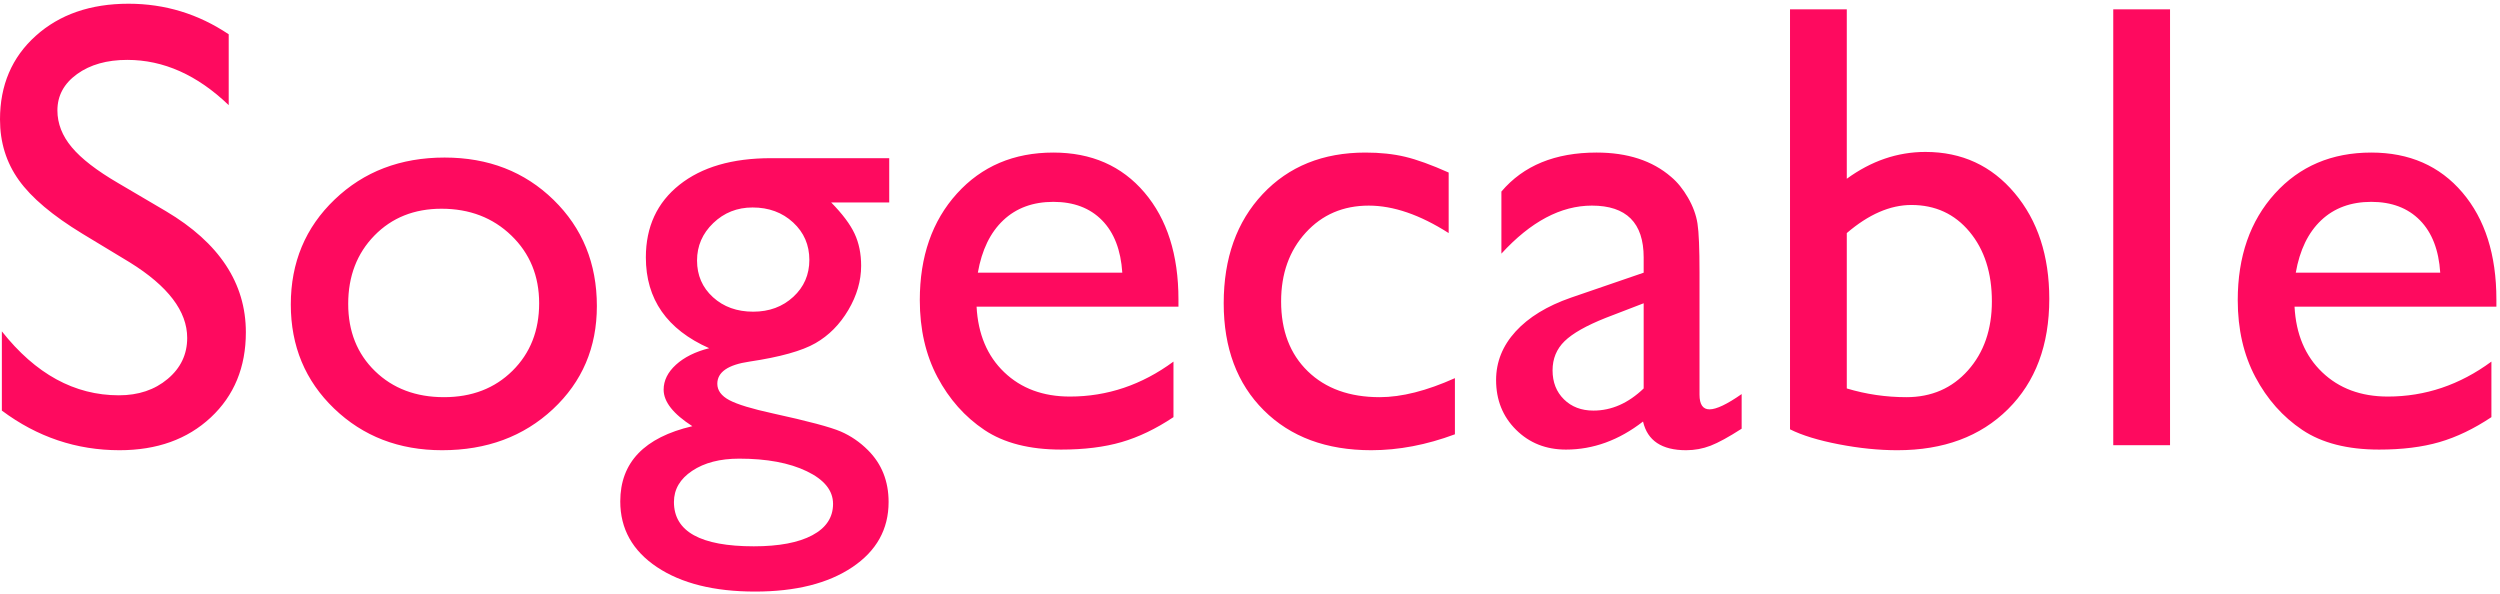 <?xml version="1.0" encoding="UTF-8" standalone="no"?>
<svg
   xmlns:svg="http://www.w3.org/2000/svg"
   xmlns="http://www.w3.org/2000/svg"
   version="1.0"
   width="602"
   height="143"
   viewBox="0 -0.897 602 143"
   id="svg3165"
   xml:space="preserve">
	<defs
   id="defs3167">
	</defs>
	<g
   id="g3169">
		<g
   id="g3171">
			<g
   id="g3173">
				<path
   d="M 31.255,62.285 L 19.834,55.376 C 12.671,51.016 7.573,46.724 4.546,42.49 C 1.514,38.257 0,33.384 0,27.876 C 0,19.609 2.866,12.9 8.604,7.739 C 14.336,2.583 21.787,0 30.952,0 C 39.717,0 47.759,2.456 55.073,7.363 L 55.073,24.419 C 47.51,17.158 39.37,13.525 30.654,13.525 C 25.742,13.525 21.714,14.663 18.554,16.943 C 15.4,19.223 13.823,22.138 13.823,25.698 C 13.823,28.852 14.975,31.806 17.28,34.56 C 19.585,37.319 23.315,40.195 28.476,43.203 L 39.97,49.966 C 52.792,57.578 59.203,67.295 59.203,79.116 C 59.203,87.529 56.386,94.365 50.751,99.629 C 45.116,104.888 37.792,107.515 28.773,107.515 C 18.407,107.515 8.963,104.336 0.448,97.974 L 0.448,78.892 C 8.563,89.161 17.953,94.292 28.622,94.292 C 33.334,94.292 37.25,92.979 40.38,90.347 C 43.515,87.72 45.077,84.424 45.077,80.469 C 45.078,74.058 40.469,67.998 31.255,62.285 L 31.255,62.285 z M 107.061,37.041 C 117.583,37.041 126.324,40.435 133.287,47.222 C 140.245,54.009 143.726,62.535 143.726,72.803 C 143.726,82.774 140.196,91.05 133.135,97.637 C 126.07,104.224 117.183,107.515 106.46,107.515 C 96.094,107.515 87.427,104.175 80.464,97.486 C 73.506,90.801 70.025,82.447 70.025,72.427 C 70.025,62.31 73.541,53.882 80.582,47.149 C 87.617,40.41 96.445,37.041 107.061,37.041 L 107.061,37.041 z M 106.313,49.365 C 99.75,49.365 94.365,51.518 90.156,55.825 C 85.952,60.132 83.847,65.615 83.847,72.28 C 83.847,78.891 86,84.287 90.307,88.471 C 94.614,92.651 100.151,94.741 106.913,94.741 C 113.622,94.741 119.12,92.627 123.402,88.393 C 127.684,84.159 129.828,78.74 129.828,72.128 C 129.828,65.565 127.597,60.131 123.139,55.824 C 118.681,51.517 113.071,49.365 106.313,49.365 L 106.313,49.365 z M 155.522,61.084 C 155.522,53.721 158.217,47.9 163.598,43.613 C 168.984,39.331 176.332,37.192 185.649,37.192 L 214.126,37.192 L 214.126,47.861 L 200.151,47.861 C 202.856,50.615 204.736,53.12 205.786,55.376 C 206.841,57.627 207.363,60.205 207.363,63.11 C 207.363,66.718 206.338,70.263 204.282,73.745 C 202.231,77.226 199.59,79.892 196.357,81.743 C 193.125,83.598 187.832,85.078 180.468,86.177 C 175.307,86.929 172.729,88.706 172.729,91.514 C 172.729,93.116 173.691,94.429 175.62,95.459 C 177.549,96.484 181.045,97.549 186.103,98.652 C 194.565,100.503 200.014,101.958 202.441,103.007 C 204.873,104.057 207.065,105.561 209.018,107.514 C 212.324,110.82 213.974,114.98 213.974,119.985 C 213.974,126.548 211.059,131.782 205.224,135.688 C 199.389,139.599 191.586,141.552 181.821,141.552 C 171.953,141.552 164.077,139.584 158.188,135.654 C 152.304,131.718 149.36,126.45 149.36,119.839 C 149.36,110.469 155.146,104.434 166.718,101.729 C 162.109,98.775 159.804,95.845 159.804,92.94 C 159.804,90.738 160.795,88.731 162.773,86.929 C 164.751,85.127 167.417,83.799 170.776,82.95 C 160.605,78.438 155.522,71.152 155.522,61.084 L 155.522,61.084 z M 181.221,49.063 C 177.51,49.063 174.356,50.318 171.753,52.818 C 169.146,55.323 167.847,58.331 167.847,61.837 C 167.847,65.392 169.121,68.336 171.675,70.665 C 174.234,72.994 177.461,74.156 181.367,74.156 C 185.224,74.156 188.442,72.969 191.025,70.587 C 193.603,68.209 194.892,65.24 194.892,61.686 C 194.892,58.082 193.588,55.075 190.986,52.672 C 188.379,50.264 185.127,49.063 181.221,49.063 L 181.221,49.063 z M 177.988,109.546 C 173.379,109.546 169.609,110.523 166.679,112.476 C 163.749,114.429 162.284,116.934 162.284,119.986 C 162.284,127.1 168.695,130.655 181.517,130.655 C 187.577,130.655 192.274,129.766 195.604,127.989 C 198.934,126.212 200.599,123.697 200.599,120.44 C 200.599,117.232 198.499,114.615 194.29,112.588 C 190.083,110.557 184.648,109.546 177.988,109.546 L 177.988,109.546 z M 283.774,72.954 L 235.161,72.954 C 235.513,79.565 237.729,84.824 241.811,88.73 C 245.893,92.641 251.166,94.594 257.626,94.594 C 266.645,94.594 274.96,91.786 282.572,86.176 L 282.572,99.55 C 278.363,102.358 274.193,104.36 270.062,105.561 C 265.931,106.762 261.083,107.363 255.521,107.363 C 247.909,107.363 241.747,105.786 237.04,102.632 C 232.333,99.478 228.563,95.23 225.731,89.898 C 222.904,84.561 221.488,78.389 221.488,71.377 C 221.488,60.859 224.467,52.305 230.428,45.718 C 236.389,39.131 244.129,35.84 253.646,35.84 C 262.811,35.84 270.125,39.043 275.584,45.454 C 281.043,51.87 283.772,60.459 283.772,71.225 L 283.772,72.954 L 283.774,72.954 z M 235.464,64.766 L 270.249,64.766 C 269.897,59.307 268.271,55.098 265.366,52.144 C 262.461,49.19 258.554,47.71 253.647,47.71 C 248.735,47.71 244.716,49.189 241.586,52.144 C 238.456,55.099 236.416,59.307 235.464,64.766 L 235.464,64.766 z M 350.342,90.161 L 350.342,103.682 C 343.482,106.241 336.768,107.515 330.205,107.515 C 319.385,107.515 310.757,104.312 304.321,97.901 C 297.885,91.49 294.668,82.896 294.668,72.13 C 294.668,61.261 297.798,52.496 304.058,45.831 C 310.323,39.171 318.56,35.841 328.78,35.841 C 332.335,35.841 335.528,36.178 338.36,36.857 C 341.187,37.531 344.683,38.795 348.839,40.651 L 348.839,55.226 C 341.93,50.817 335.519,48.615 329.606,48.615 C 323.444,48.615 318.385,50.778 314.43,55.114 C 310.475,59.445 308.492,64.968 308.492,71.681 C 308.492,78.742 310.636,84.352 314.918,88.507 C 319.2,92.667 324.972,94.742 332.237,94.742 C 337.495,94.741 343.53,93.218 350.342,90.161 L 350.342,90.161 z M 409.243,64.766 L 409.243,94.141 C 409.243,96.495 410.049,97.676 411.65,97.676 C 413.3,97.676 415.883,96.446 419.389,93.994 L 419.389,102.334 C 416.284,104.336 413.788,105.698 411.913,106.426 C 410.033,107.154 408.065,107.515 406.015,107.515 C 400.156,107.515 396.699,105.21 395.644,100.606 C 389.833,105.113 383.652,107.364 377.089,107.364 C 372.279,107.364 368.271,105.777 365.068,102.593 C 361.86,99.414 360.258,95.42 360.258,90.611 C 360.258,86.256 361.825,82.359 364.955,78.926 C 368.085,75.498 372.528,72.779 378.29,70.777 L 395.795,64.766 L 395.795,61.084 C 395.795,52.769 391.64,48.613 383.324,48.613 C 375.858,48.613 368.597,52.47 361.537,60.18 L 361.537,45.229 C 366.845,38.969 374.481,35.839 384.452,35.839 C 391.913,35.839 397.899,37.792 402.406,41.698 C 403.91,42.953 405.262,44.618 406.464,46.693 C 407.665,48.773 408.432,50.853 408.754,52.928 C 409.082,55.01 409.243,58.955 409.243,64.766 L 409.243,64.766 z M 395.796,92.642 L 395.796,72.129 L 386.631,75.659 C 381.973,77.514 378.677,79.38 376.753,81.255 C 374.824,83.135 373.857,85.479 373.857,88.281 C 373.857,91.137 374.77,93.467 376.601,95.268 C 378.427,97.07 380.795,97.973 383.701,97.973 C 388.057,97.974 392.09,96.196 395.796,92.642 L 395.796,92.642 z M 431.035,1.353 L 444.707,1.353 L 444.707,42.149 C 450.62,37.842 456.929,35.689 463.643,35.689 C 472.408,35.689 479.571,38.995 485.127,45.606 C 490.689,52.217 493.467,60.709 493.467,71.075 C 493.467,82.198 490.152,91.051 483.516,97.638 C 476.875,104.225 467.998,107.516 456.88,107.516 C 452.422,107.516 447.725,107.042 442.793,106.09 C 437.856,105.138 433.94,103.937 431.035,102.482 L 431.035,1.353 L 431.035,1.353 z M 444.707,55.225 L 444.707,92.642 C 449.365,94.043 454.15,94.742 459.058,94.742 C 465.118,94.742 470.064,92.589 473.897,88.282 C 477.73,83.975 479.644,78.438 479.644,71.68 C 479.644,64.815 477.852,59.229 474.273,54.922 C 470.694,50.615 466.021,48.462 460.259,48.462 C 455.151,48.462 449.966,50.718 444.707,55.225 L 444.707,55.225 z M 508.872,1.353 L 522.544,1.353 L 522.544,106.314 L 508.872,106.314 L 508.872,1.353 L 508.872,1.353 z M 601.133,72.954 L 552.525,72.954 C 552.872,79.565 555.088,84.824 559.171,88.73 C 563.253,92.641 568.526,94.594 574.986,94.594 C 584.005,94.594 592.32,91.786 599.932,86.176 L 599.932,99.55 C 595.723,102.358 591.553,104.36 587.422,105.561 C 583.291,106.762 578.443,107.363 572.886,107.363 C 565.269,107.363 559.112,105.786 554.4,102.632 C 549.693,99.478 545.923,95.23 543.096,89.898 C 540.264,84.561 538.848,78.389 538.848,71.377 C 538.848,60.859 541.831,52.305 547.788,45.718 C 553.75,39.131 561.489,35.84 571.006,35.84 C 580.171,35.84 587.485,39.043 592.944,45.454 C 598.403,51.87 601.132,60.459 601.132,71.225 L 601.132,72.954 L 601.133,72.954 z M 552.822,64.766 L 587.607,64.766 C 587.26,59.307 585.629,55.098 582.724,52.144 C 579.819,49.19 575.912,47.71 571.005,47.71 C 566.098,47.71 562.074,49.189 558.944,52.144 C 555.814,55.099 553.774,59.307 552.822,64.766 L 552.822,64.766 z"
   id="path3175"
   style="fill:#fe0a5f" />
			</g>
		</g>
	</g>
</svg>